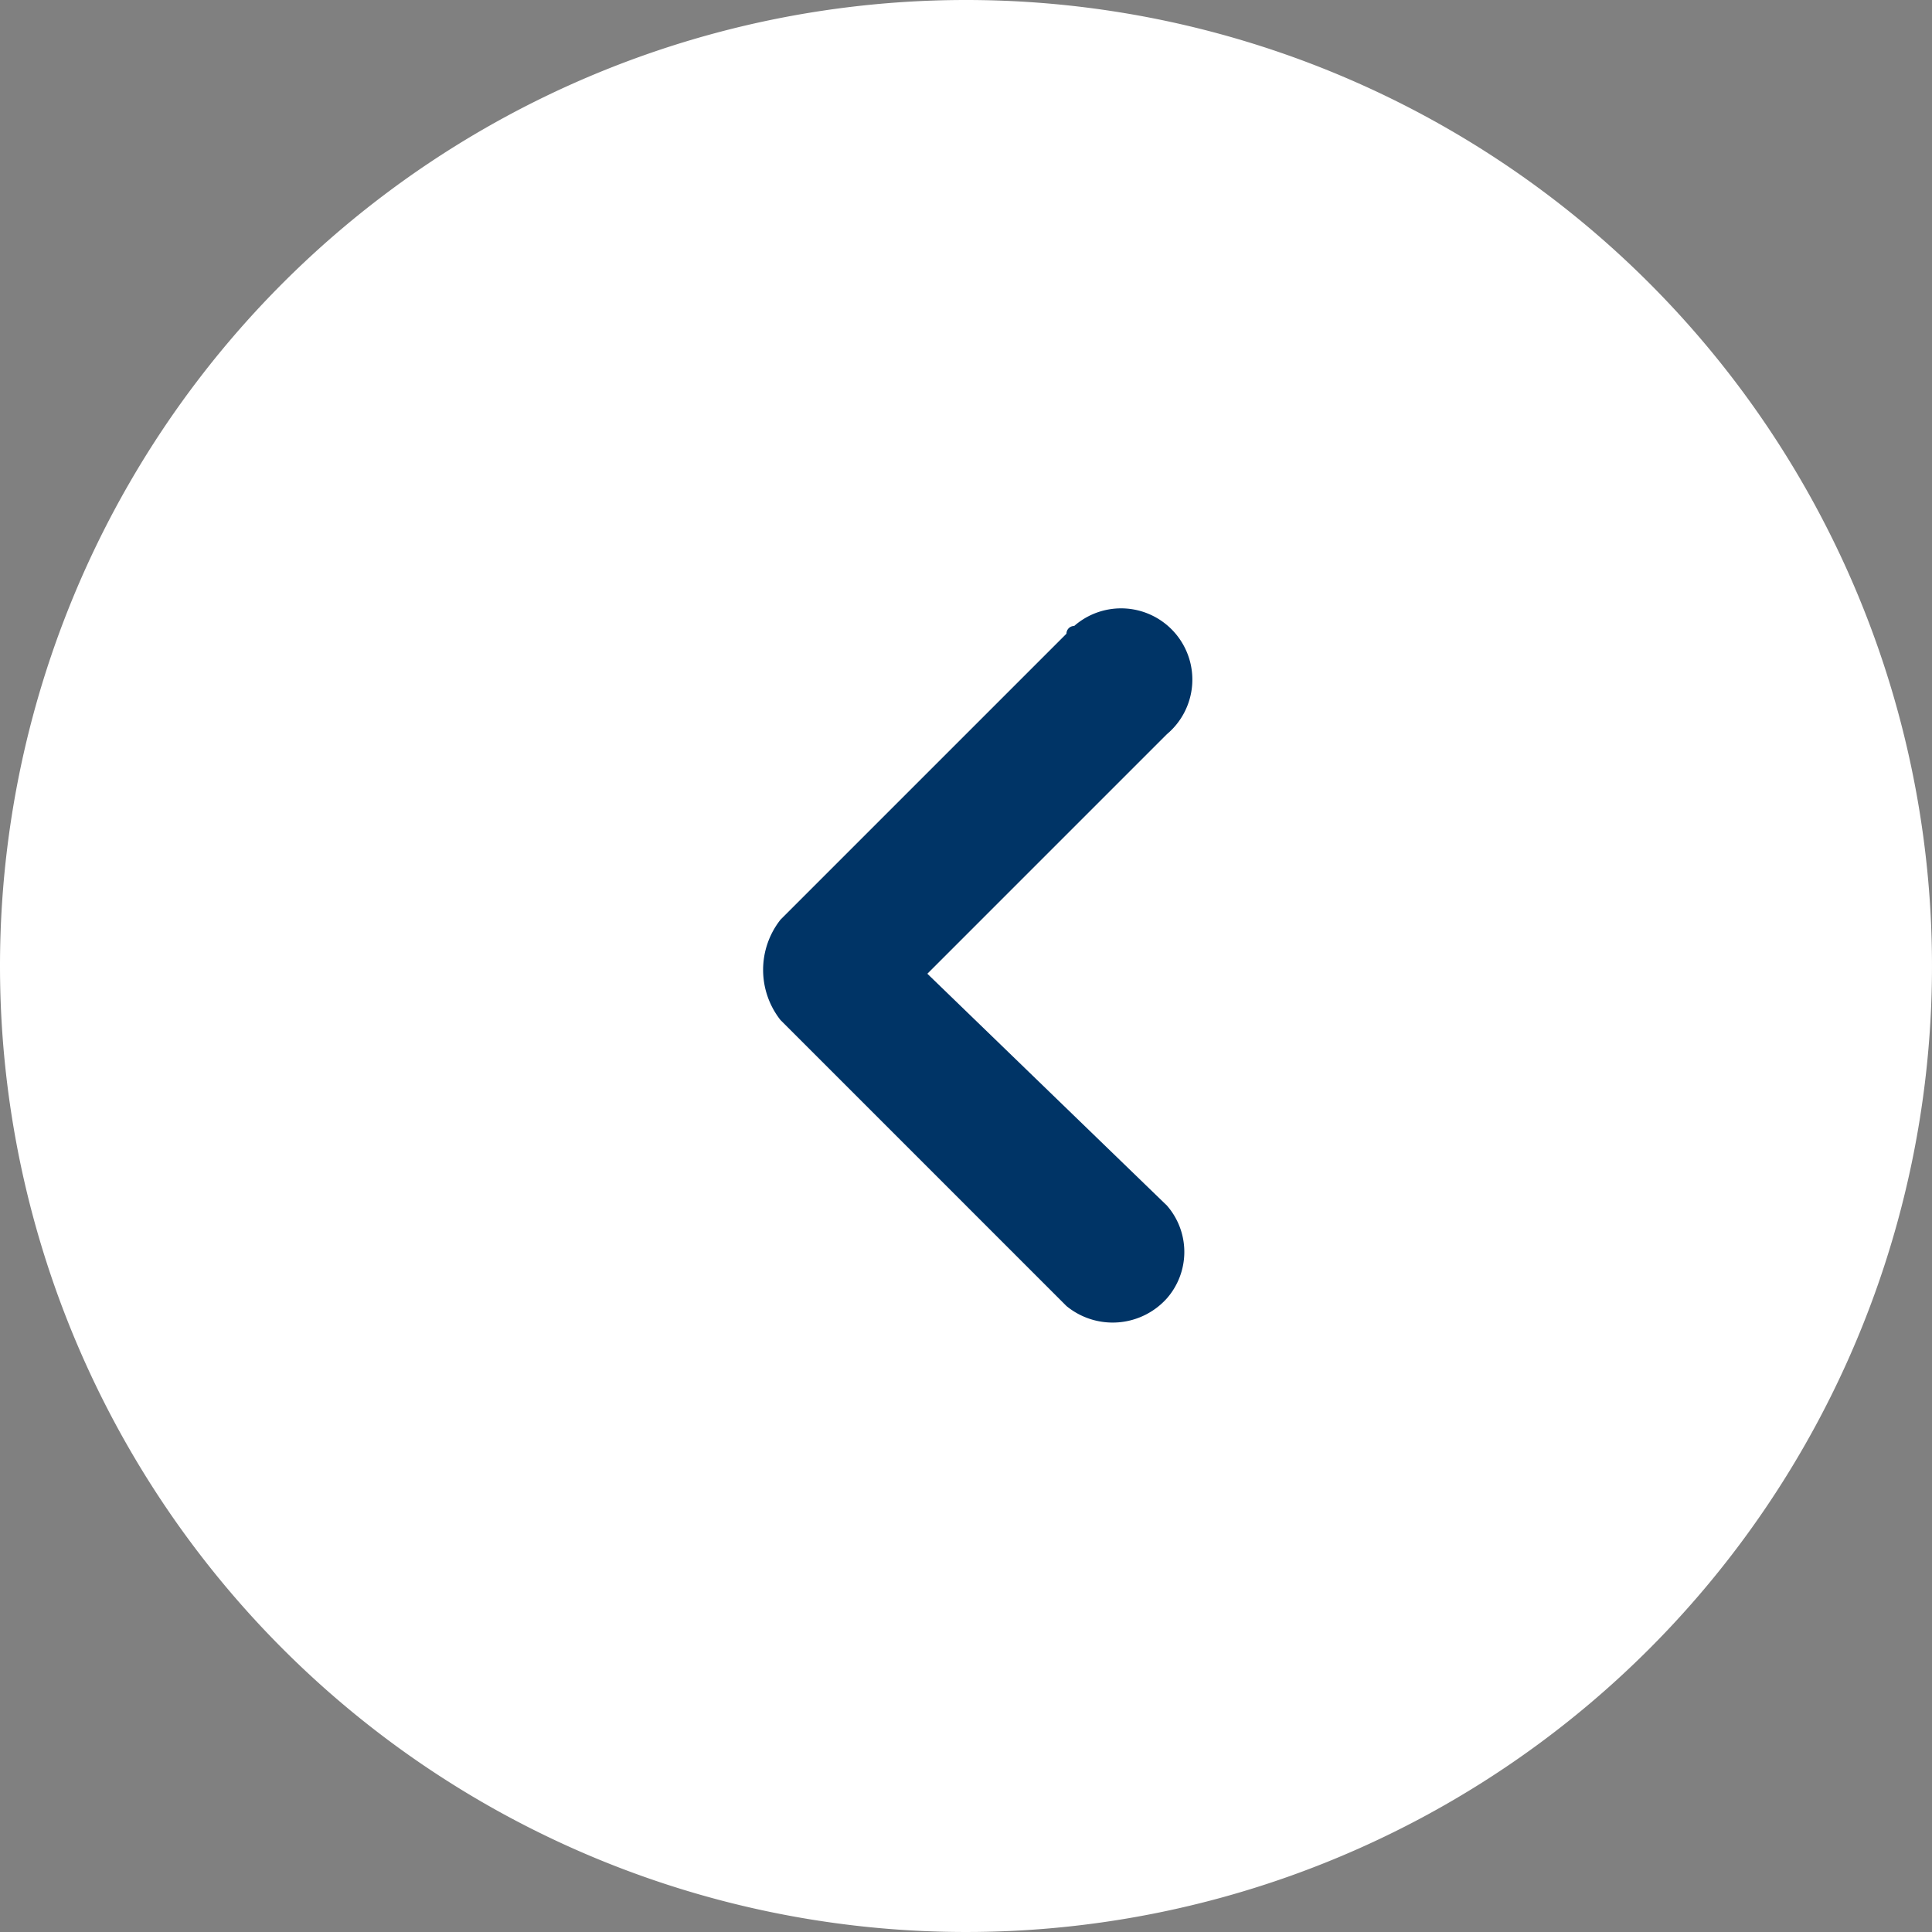 <svg id="Component_27_18" data-name="Component 27 – 18" xmlns="http://www.w3.org/2000/svg" xmlns:xlink="http://www.w3.org/1999/xlink" width="50" height="50" viewBox="0 0 50 50">
  <rect x="0" y="0" width="50" height="50" fill="#808080" stroke="none"/>
  <defs>
    <clipPath id="clip-path">
      <rect id="Rectangle_46" data-name="Rectangle 46" width="50" height="50" fill="#fff"/>
    </clipPath>
  </defs>
  <g id="Group_48" data-name="Group 48">
    <g id="Group_47" data-name="Group 47" clip-path="url(#clip-path)">
      <path id="Path_22" data-name="Path 22" d="M25,0A25,25,0,1,1,0,25,25,25,0,0,1,25,0" fill="#fff"/>
      <path id="Path_23" data-name="Path 23" d="M20.2,26.4l7.4,7.4a1.884,1.884,0,0,0,2.6-.2,1.825,1.825,0,0,0,0-2.4l-6.2-6L30.2,19a1.844,1.844,0,1,0-2.4-2.8.2.2,0,0,0-.2.2l-7.4,7.4a2.1,2.1,0,0,0,0,2.6" fill="#003466"/>
    </g>
  </g>
</svg>
